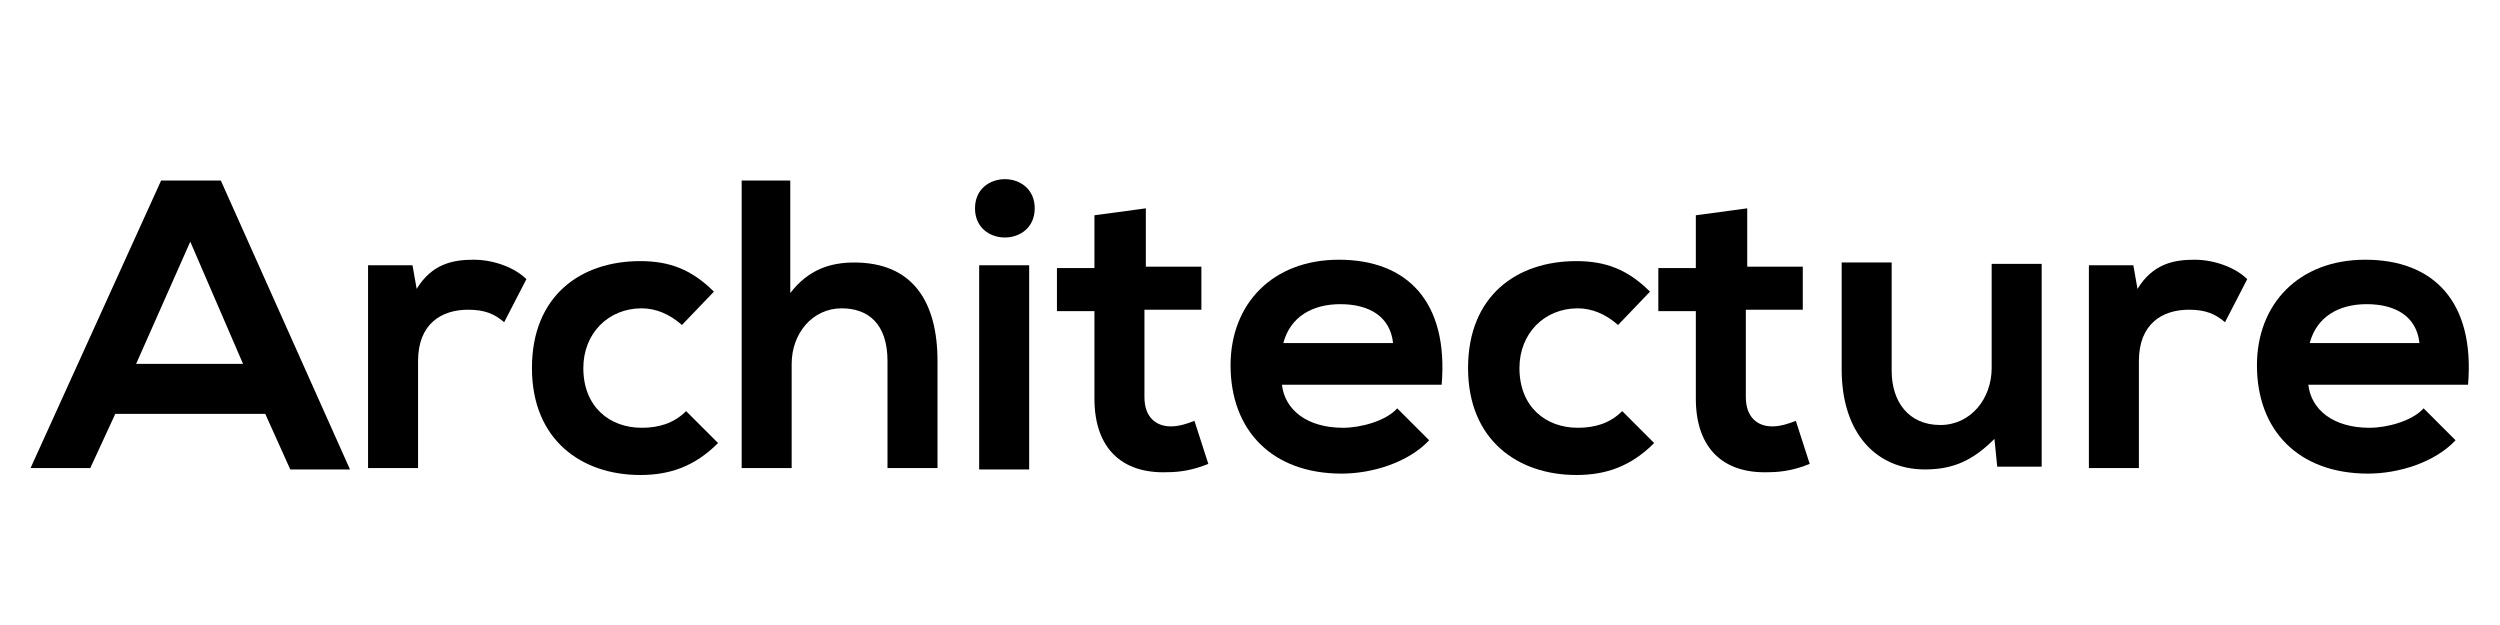 <?xml version="1.0" encoding="utf-8"?>
<!-- Generator: Adobe Illustrator 26.0.3, SVG Export Plug-In . SVG Version: 6.00 Build 0)  -->
<svg version="1.1" id="Layer_1" xmlns="http://www.w3.org/2000/svg" xmlns:xlink="http://www.w3.org/1999/xlink" x="0px" y="0px"
	 viewBox="0 0 180 45" style="enable-background:new 0 0 180 45;" xml:space="preserve">
<g>
	<path d="M19.1,29.8H8.3l-1.8,3.9H2.2L11.6,13h4.3l9.3,20.8h-4.3L19.1,29.8z M13.7,17.4l-3.9,8.8h7.7L13.7,17.4z"/>
	<path d="M29.7,19.1l0.3,1.7c1.1-1.8,2.6-2.1,4.1-2.1c1.5,0,3,0.6,3.8,1.4l-1.6,3.1c-0.7-0.6-1.4-0.9-2.6-0.9c-1.9,0-3.6,1-3.6,3.7
		v7.7h-3.6V19.1H29.7z"/>
	<path d="M51.7,31.9c-1.7,1.7-3.5,2.3-5.6,2.3c-4.2,0-7.8-2.5-7.8-7.7c0-5.2,3.5-7.7,7.8-7.7c2.1,0,3.7,0.6,5.3,2.2l-2.3,2.4
		c-0.9-0.8-1.9-1.2-2.9-1.2c-2.4,0-4.2,1.8-4.2,4.3c0,2.8,1.9,4.3,4.2,4.3c1.2,0,2.3-0.3,3.2-1.2L51.7,31.9z"/>
	<path d="M56.9,13v8.1c1.3-1.7,2.9-2.2,4.6-2.2c4.2,0,6,2.8,6,7.1v7.7h-3.6v-7.7c0-2.7-1.4-3.8-3.3-3.8c-2.1,0-3.6,1.8-3.6,4v7.5
		h-3.6V13H56.9z"/>
	<path d="M74.5,15c0,2.8-4.3,2.8-4.3,0C70.2,12.2,74.5,12.2,74.5,15z M70.5,19.1v14.7h3.6V19.1H70.5z"/>
	<path d="M82.5,15v4.2h4v3.1h-4.1v6.3c0,1.4,0.8,2.1,1.9,2.1c0.6,0,1.2-0.2,1.7-0.4l1,3.1c-1,0.4-1.9,0.6-3,0.6
		c-3.2,0.1-5.2-1.7-5.2-5.3v-6.3h-2.7v-3.1h2.7v-3.8L82.5,15z"/>
	<path d="M92.3,27.7c0.2,1.8,1.8,3.1,4.4,3.1c1.3,0,3.1-0.5,3.9-1.4l2.3,2.3c-1.5,1.6-4.1,2.4-6.3,2.4c-5,0-8-3.1-8-7.8
		c0-4.4,3-7.6,7.8-7.6c4.9,0,7.9,3,7.4,9H92.3z M100.3,24.7c-0.2-1.9-1.7-2.8-3.8-2.8c-2,0-3.6,0.9-4.1,2.8H100.3z"/>
	<path d="M119.1,31.9c-1.7,1.7-3.5,2.3-5.6,2.3c-4.2,0-7.8-2.5-7.8-7.7c0-5.2,3.5-7.7,7.8-7.7c2.1,0,3.7,0.6,5.3,2.2l-2.3,2.4
		c-0.9-0.8-1.9-1.2-2.9-1.2c-2.4,0-4.2,1.8-4.2,4.3c0,2.8,1.9,4.3,4.2,4.3c1.2,0,2.3-0.3,3.2-1.2L119.1,31.9z"/>
	<path d="M125.8,15v4.2h4v3.1h-4.1v6.3c0,1.4,0.8,2.1,1.9,2.1c0.6,0,1.2-0.2,1.7-0.4l1,3.1c-1,0.4-1.9,0.6-3,0.6
		c-3.2,0.1-5.2-1.7-5.2-5.3v-6.3h-2.7v-3.1h2.7v-3.8L125.8,15z"/>
	<path d="M136.2,19.1v7.6c0,2.2,1.2,3.9,3.5,3.9c2.2,0,3.7-1.9,3.7-4.1v-7.5h3.6v14.6h-3.2l-0.2-2c-1.5,1.5-2.9,2.2-5,2.2
		c-3.5,0-6-2.6-6-7.2v-7.7H136.2z"/>
	<path d="M153.6,19.1l0.3,1.7c1.1-1.8,2.6-2.1,4.1-2.1c1.5,0,3,0.6,3.8,1.4l-1.6,3.1c-0.7-0.6-1.4-0.9-2.6-0.9c-1.9,0-3.6,1-3.6,3.7
		v7.7h-3.6V19.1H153.6z"/>
	<path d="M166.2,27.7c0.2,1.8,1.8,3.1,4.4,3.1c1.3,0,3.1-0.5,3.9-1.4l2.3,2.3c-1.5,1.6-4.1,2.4-6.3,2.4c-5,0-8-3.1-8-7.8
		c0-4.4,3-7.6,7.8-7.6c4.9,0,7.9,3,7.4,9H166.2z M174.2,24.7c-0.2-1.9-1.7-2.8-3.8-2.8c-2,0-3.6,0.9-4.1,2.8H174.2z"/>
</g>
</svg>
